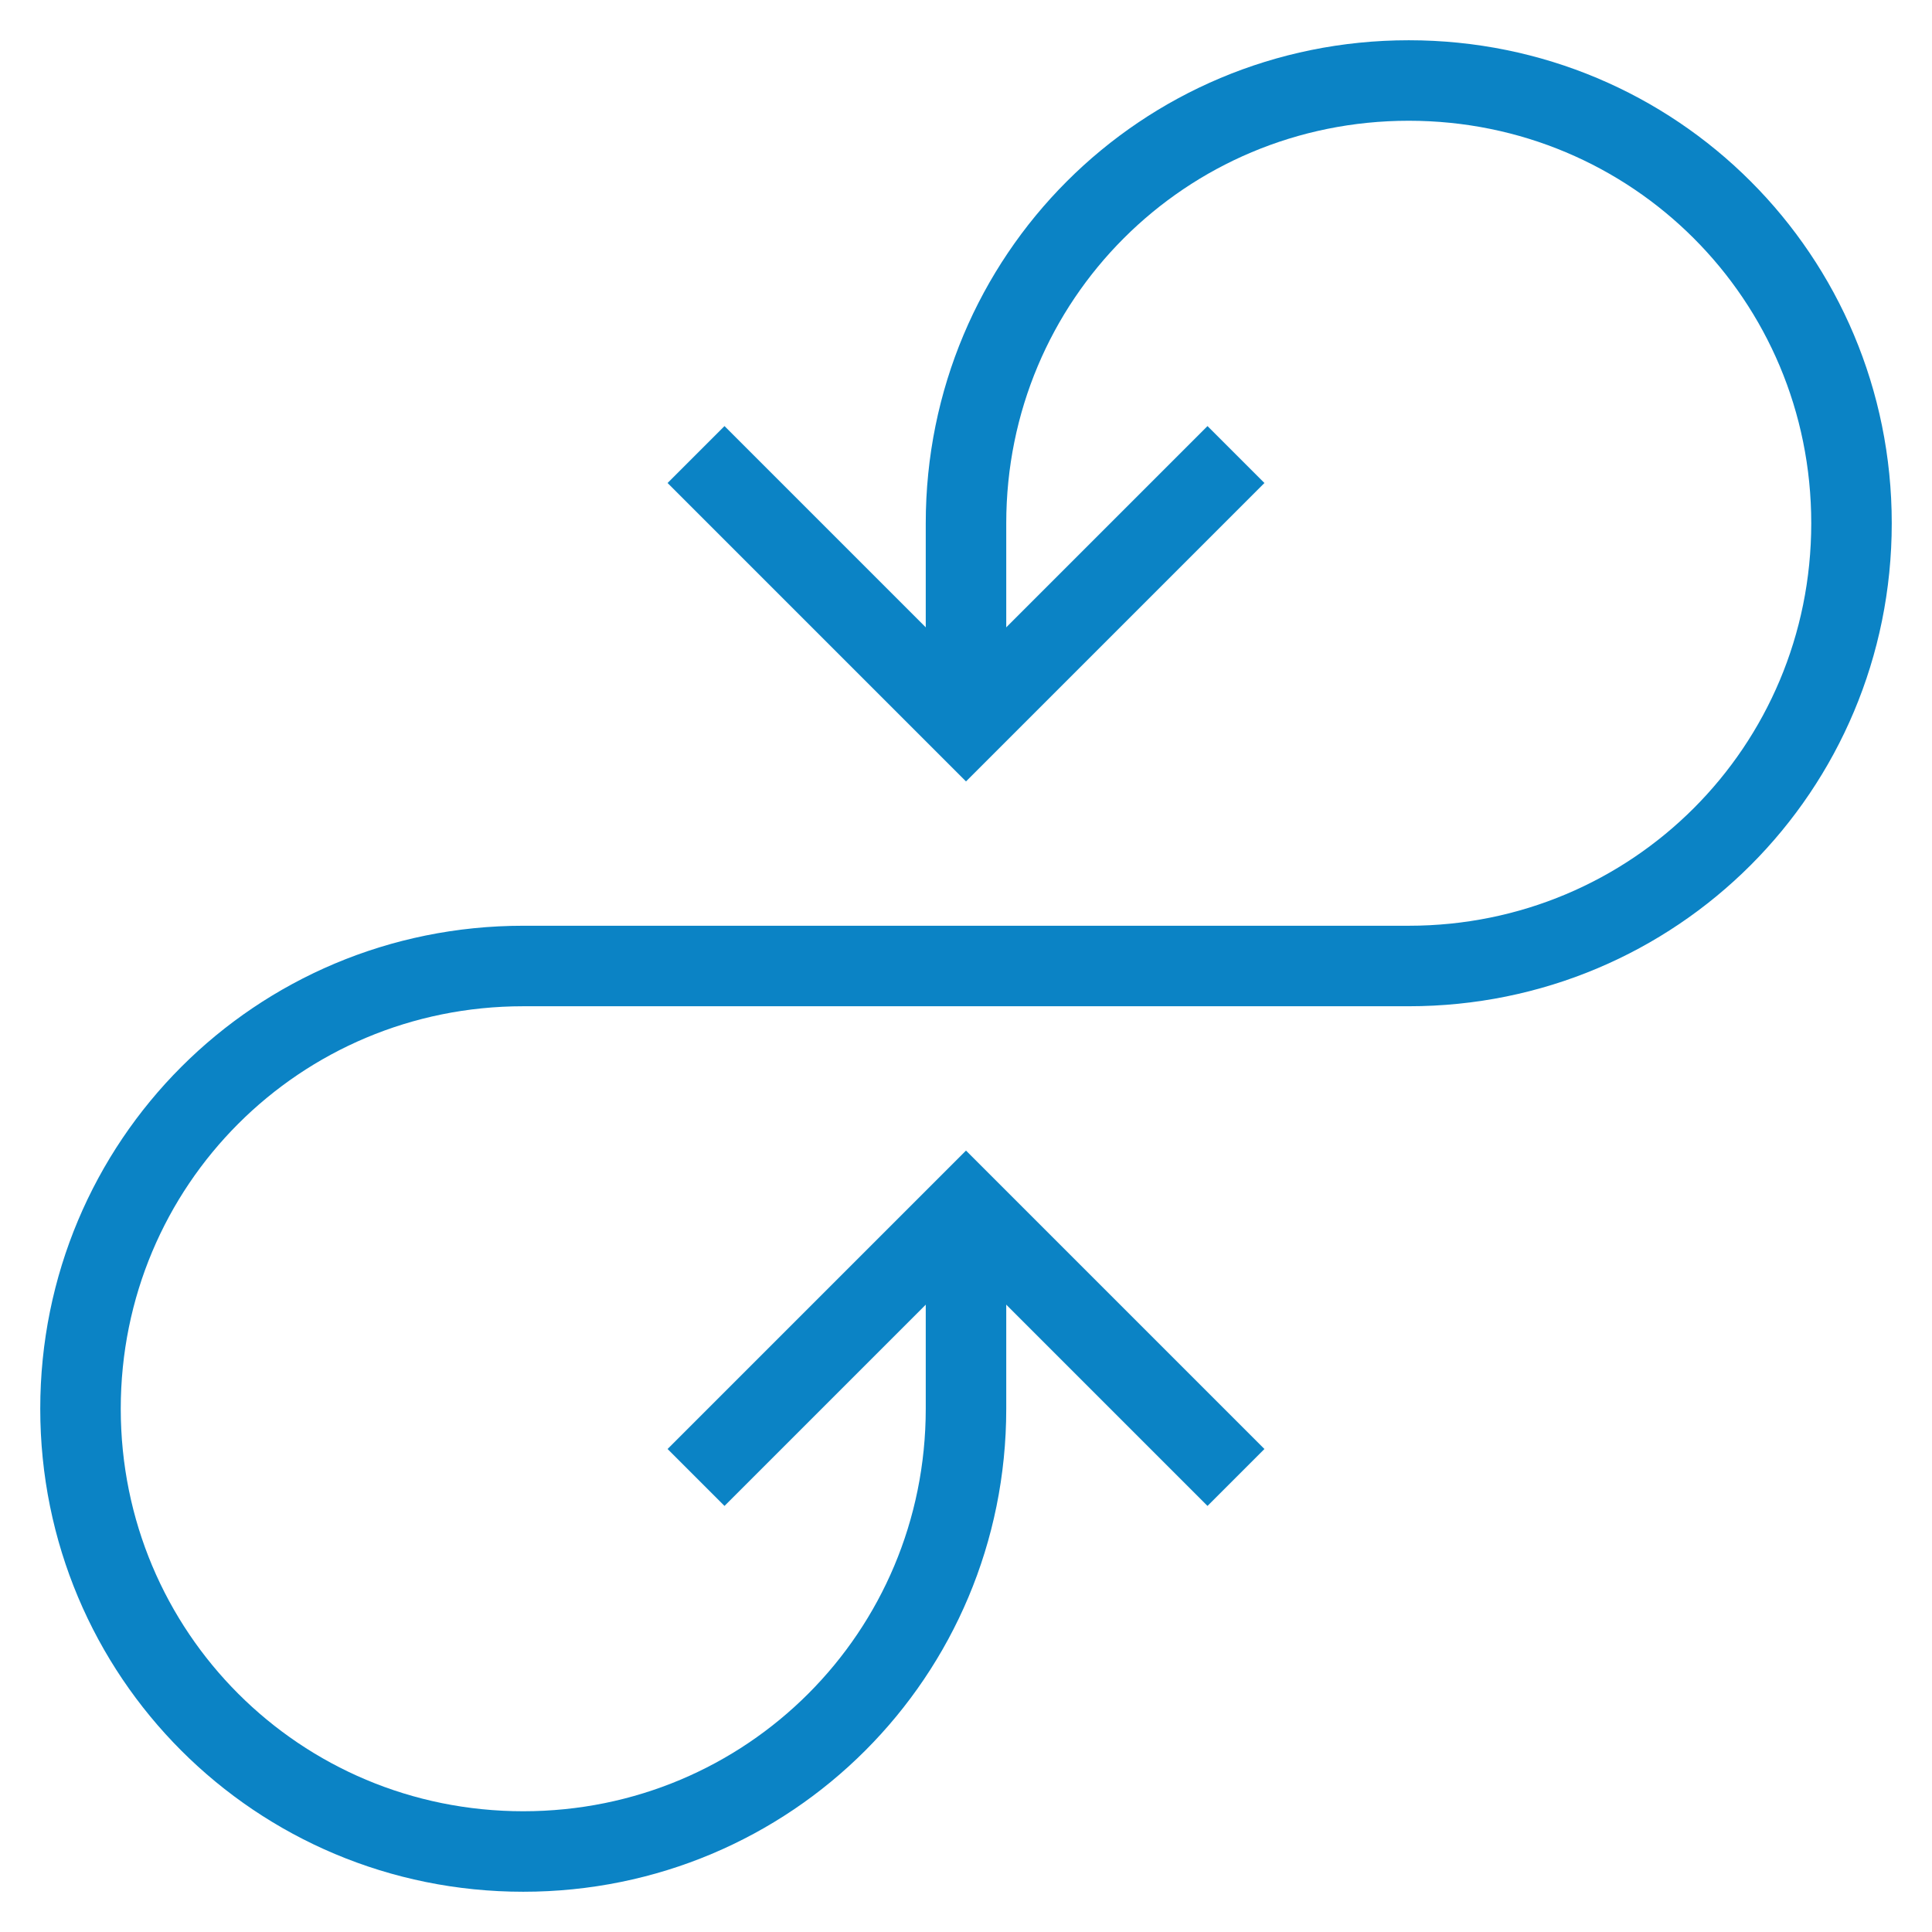 <?xml version="1.0" encoding="UTF-8"?>
<svg xmlns="http://www.w3.org/2000/svg" width="48" height="48" viewBox="0 0 48 48" fill="none">
  <path d="M24 18V13C24 6.9 28.9 2 35 2C41.1 2 46 6.9 46 13C46 19.1 41.1 24 35 24H13C6.9 24 2 28.9 2 35C2 41.1 6.9 46 13 46C19.1 46 24 41.1 24 35V30" stroke="#0B83C5" stroke-width="2" stroke-miterlimit="10"></path>
  <path d="M30 12L24 18L18 12" stroke="#0B83C5" stroke-width="2" stroke-miterlimit="10" stroke-linecap="square"></path>
  <path d="M18 36L24 30L30 36" stroke="#0B83C5" stroke-width="2" stroke-miterlimit="10" stroke-linecap="square"></path>
</svg>
